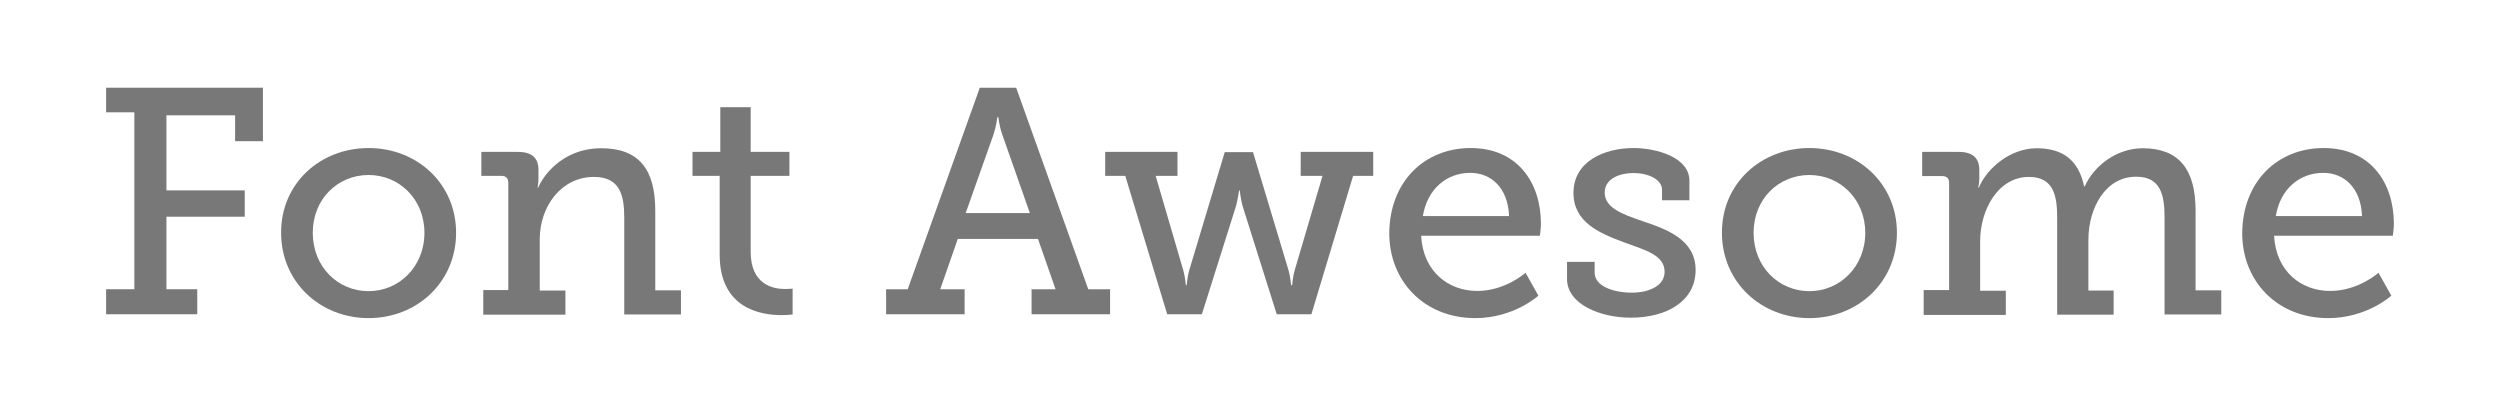 <?xml version="1.0" encoding="utf-8"?>
<!-- Generator: Adobe Illustrator 21.0.0, SVG Export Plug-In . SVG Version: 6.00 Build 0)  -->
<svg version="1.1" id="Layer_1" xmlns="http://www.w3.org/2000/svg" xmlns:xlink="http://www.w3.org/1999/xlink" x="0px" y="0px"
	 viewBox="0 0 1168.6 187.9" style="enable-background:new 0 0 1168.6 187.9;" xml:space="preserve">
<style type="text/css">
	.st0{fill:#787878;}
</style>
<path class="st0" d="M49.6,135.2h13.2V52.5H49.6V41h73.3v25h-13V53.9H77.8V89h36.6v12.3H77.8v33.9h14.4v11.7H49.6V135.2z"/>
<path class="st0" d="M172.3,69.2c22.6,0,40.9,16.6,40.9,39.6c0,23.1-18.3,39.9-40.9,39.9c-22.6,0-40.9-16.8-40.9-39.9
	C131.3,85.8,149.6,69.2,172.3,69.2z M172.3,136.1c14.2,0,26.1-11.4,26.1-27.3c0-15.7-11.8-27-26.1-27c-14.4,0-26.1,11.2-26.1,27
	C146.2,124.7,157.9,136.1,172.3,136.1z"/>
<path class="st0" d="M225.8,135.6h11.8V85.5c0-2.3-1.2-3.3-3.3-3.3h-9.3V71h17.1c6.6,0,9.6,2.9,9.6,8.4v3.9c0,2.4-0.4,4.4-0.4,4.4
	h0.3c1.5-4,10.3-18.4,29.5-18.4c17.4,0,25.2,9.7,25.2,29.1v37.3h12v11.3h-26.5v-45.3c0-10.6-2.1-19-14.2-19
	c-15.3,0-25.3,13.9-25.3,29.1v24h12v11.3h-38.4V135.6z"/>
<path class="st0" d="M336.4,82.2h-12.7V71h13V50.1h14.2V71h18.1v11.2h-18.1v35.5c0,15.4,10.5,17.4,16.2,17.4c2.1,0,3.4-0.2,3.4-0.2
	v12.1c0,0-2.1,0.3-5.2,0.3c-9.6,0-28.9-3-28.9-28.3V82.2z"/>
<path class="st0" d="M414.1,135.2h10.2L458,41H475l33.7,94.2h10.2v11.7h-36.7v-11.7h11.2l-8.2-23.5h-37.5l-8.2,23.5h11.4v11.7h-36.7
	V135.2z M481.4,99.6l-12.9-36.7c-1.5-4.3-1.8-8.1-1.8-8.1h-0.5c0,0-0.4,3.8-1.8,8.1l-13,36.7H481.4z"/>
<path class="st0" d="M516.5,71h33.9v11.2h-10.2l12.9,44.1c0.9,3.1,1.2,7,1.2,7h0.4c0,0,0.3-3.9,1.2-7l16.6-55.2h13.2l16.6,55.2
	c0.9,3.1,1.2,7,1.2,7h0.5c0,0,0.3-3.9,1.2-7l13-44.1H608V71h33.9v11.2h-9.4L613,146.9h-16.2l-16-50.7c-0.9-3.5-1.3-7.2-1.3-7.2h-0.3
	c0,0-0.5,3.7-1.4,7.2l-16,50.7h-16.2L526,82.2h-9.4V71z"/>
<path class="st0" d="M687.5,69.2c21.6,0,32.8,15.9,32.8,35.5c0,2-0.5,5.5-0.5,5.5h-55.5c0.9,16.8,12.8,25.8,26.2,25.8
	c13.2,0,22.6-8.5,22.6-8.5l6,10.7c0,0-11.4,10.5-29.5,10.5c-23.8,0-40.2-17.2-40.2-39.7C649.6,84.8,665.9,69.2,687.5,69.2z
	 M705.4,101c-0.5-13.3-8.5-20.2-18.1-20.2c-11.1,0-20.1,7.5-22.2,20.2H705.4z"/>
<path class="st0" d="M732.7,122.4h12.7v5c0,6.5,9,9.4,17.4,9.4c8.5,0,15.3-3.5,15.3-9.7c0-7.7-8.4-10-18.9-13.8
	c-11.3-4.2-23.7-9.3-23.7-23.1c0-15,14.8-21,28-21c10.6,0,26.2,4.2,26.2,15.3v9.1h-12.8v-4.9c0-4.6-6-7.8-13.3-7.8
	c-7.2,0-13.5,3-13.5,9.1c0,7.2,8.4,10.2,17.5,13.3c11.7,3.9,25,8.8,25,22.9c0,14.4-13.2,22.3-30.4,22.3c-13.8,0-29.7-6.1-29.7-18.1
	V122.4z"/>
<path class="st0" d="M845.8,69.2c22.6,0,40.9,16.6,40.9,39.6c0,23.1-18.3,39.9-40.9,39.9s-40.9-16.8-40.9-39.9
	C804.8,85.8,823.1,69.2,845.8,69.2z M845.8,136.1c14.2,0,26.1-11.4,26.1-27.3c0-15.7-11.8-27-26.1-27c-14.4,0-26.1,11.2-26.1,27
	C819.7,124.7,831.4,136.1,845.8,136.1z"/>
<path class="st0" d="M899.3,135.6h11.8V85.4c0-2.1-1.2-3.1-3.3-3.1h-9.3V71h17.1c6.5,0,9.6,2.9,9.6,8.4v3.9c0,2.4-0.5,4.4-0.5,4.4
	h0.3c3.7-9,14.7-18.4,27-18.4c12.2,0,19.6,5.5,22.2,17.8h0.3c4.2-9.4,14.7-17.8,27.1-17.8c16.8,0,24.7,9.7,24.7,29.1v37.3h12v11.3
	h-26.5v-45.4c0-10.6-1.9-19-13.3-19c-14.3,0-22.3,14.6-22.3,29.5v23.7h11.8v11.3h-26.4v-45.4c0-9.9-1.5-19-13.2-19
	c-14.4,0-22.8,15.3-22.8,30.1v23.1h12v11.3h-38.4V135.6z"/>
<path class="st0" d="M1086.2,69.2c21.6,0,32.8,15.9,32.8,35.5c0,2-0.5,5.5-0.5,5.5h-55.5c0.9,16.8,12.8,25.8,26.2,25.8
	c13.2,0,22.6-8.5,22.6-8.5l6,10.7c0,0-11.4,10.5-29.5,10.5c-23.8,0-40.2-17.2-40.2-39.7C1048.3,84.8,1064.6,69.2,1086.2,69.2z
	 M1104.1,101c-0.5-13.3-8.5-20.2-18.1-20.2c-11.1,0-20.1,7.5-22.2,20.2H1104.1z"/>
</svg>
